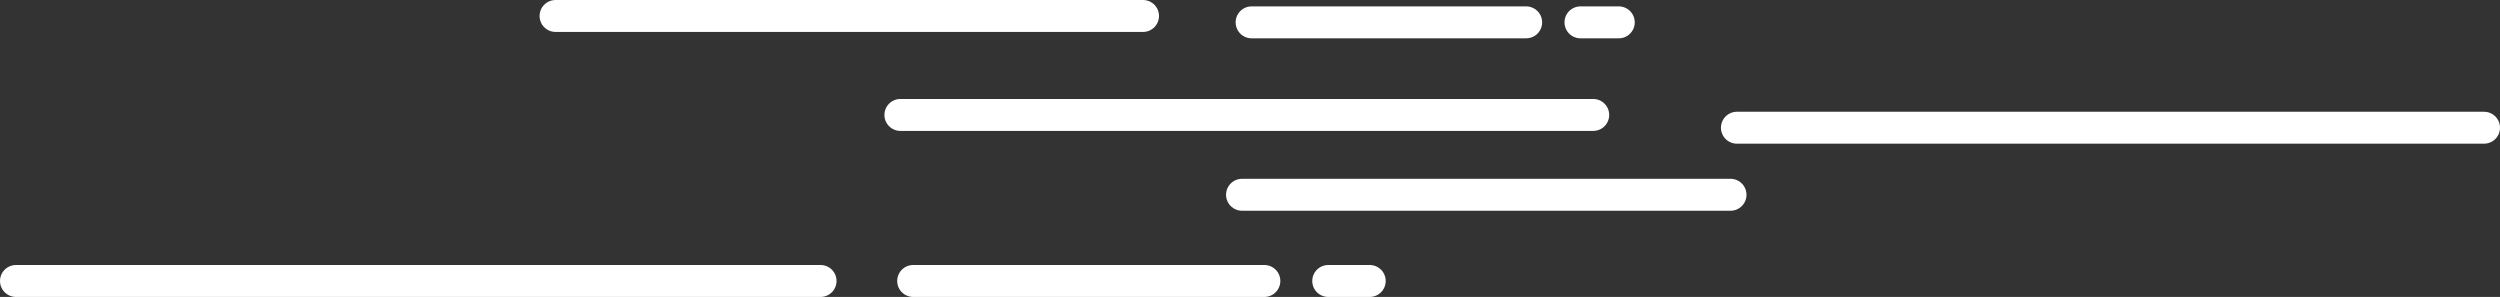 <svg xmlns="http://www.w3.org/2000/svg" viewBox="0 0 783 93">
    <rect x="0" y="0" width="783" height="93" fill="#333333" stroke="none"/>
    <defs>
        <style>
            .white-bar-hor-affect {
                fill: none;
                stroke: white;
                stroke-linecap: round;
                stroke-miterlimit: 10;
                stroke-width: 10px;
            }
        </style>
    </defs>
    <g transform="translate(5 5)">
        <line class="white-bar-hor-affect" x2="184" transform="translate(169)" />
        <line class="white-bar-hor-affect" x2="12" transform="translate(490 2)" />
        <line class="white-bar-hor-affect" x2="86" transform="translate(387 2)" />
        <line class="white-bar-hor-affect" x2="217" transform="translate(277 31)" />
        <line class="white-bar-hor-affect" x2="234" transform="translate(539 35)" />
        <line class="white-bar-hor-affect" x2="153" transform="translate(384 56)" />
        <line class="white-bar-hor-affect" x2="252" transform="translate(0 83)" />
        <line class="white-bar-hor-affect" x2="13" transform="translate(411 83)" />
        <line class="white-bar-hor-affect" x2="110" transform="translate(281 83)" />
    </g>
</svg>